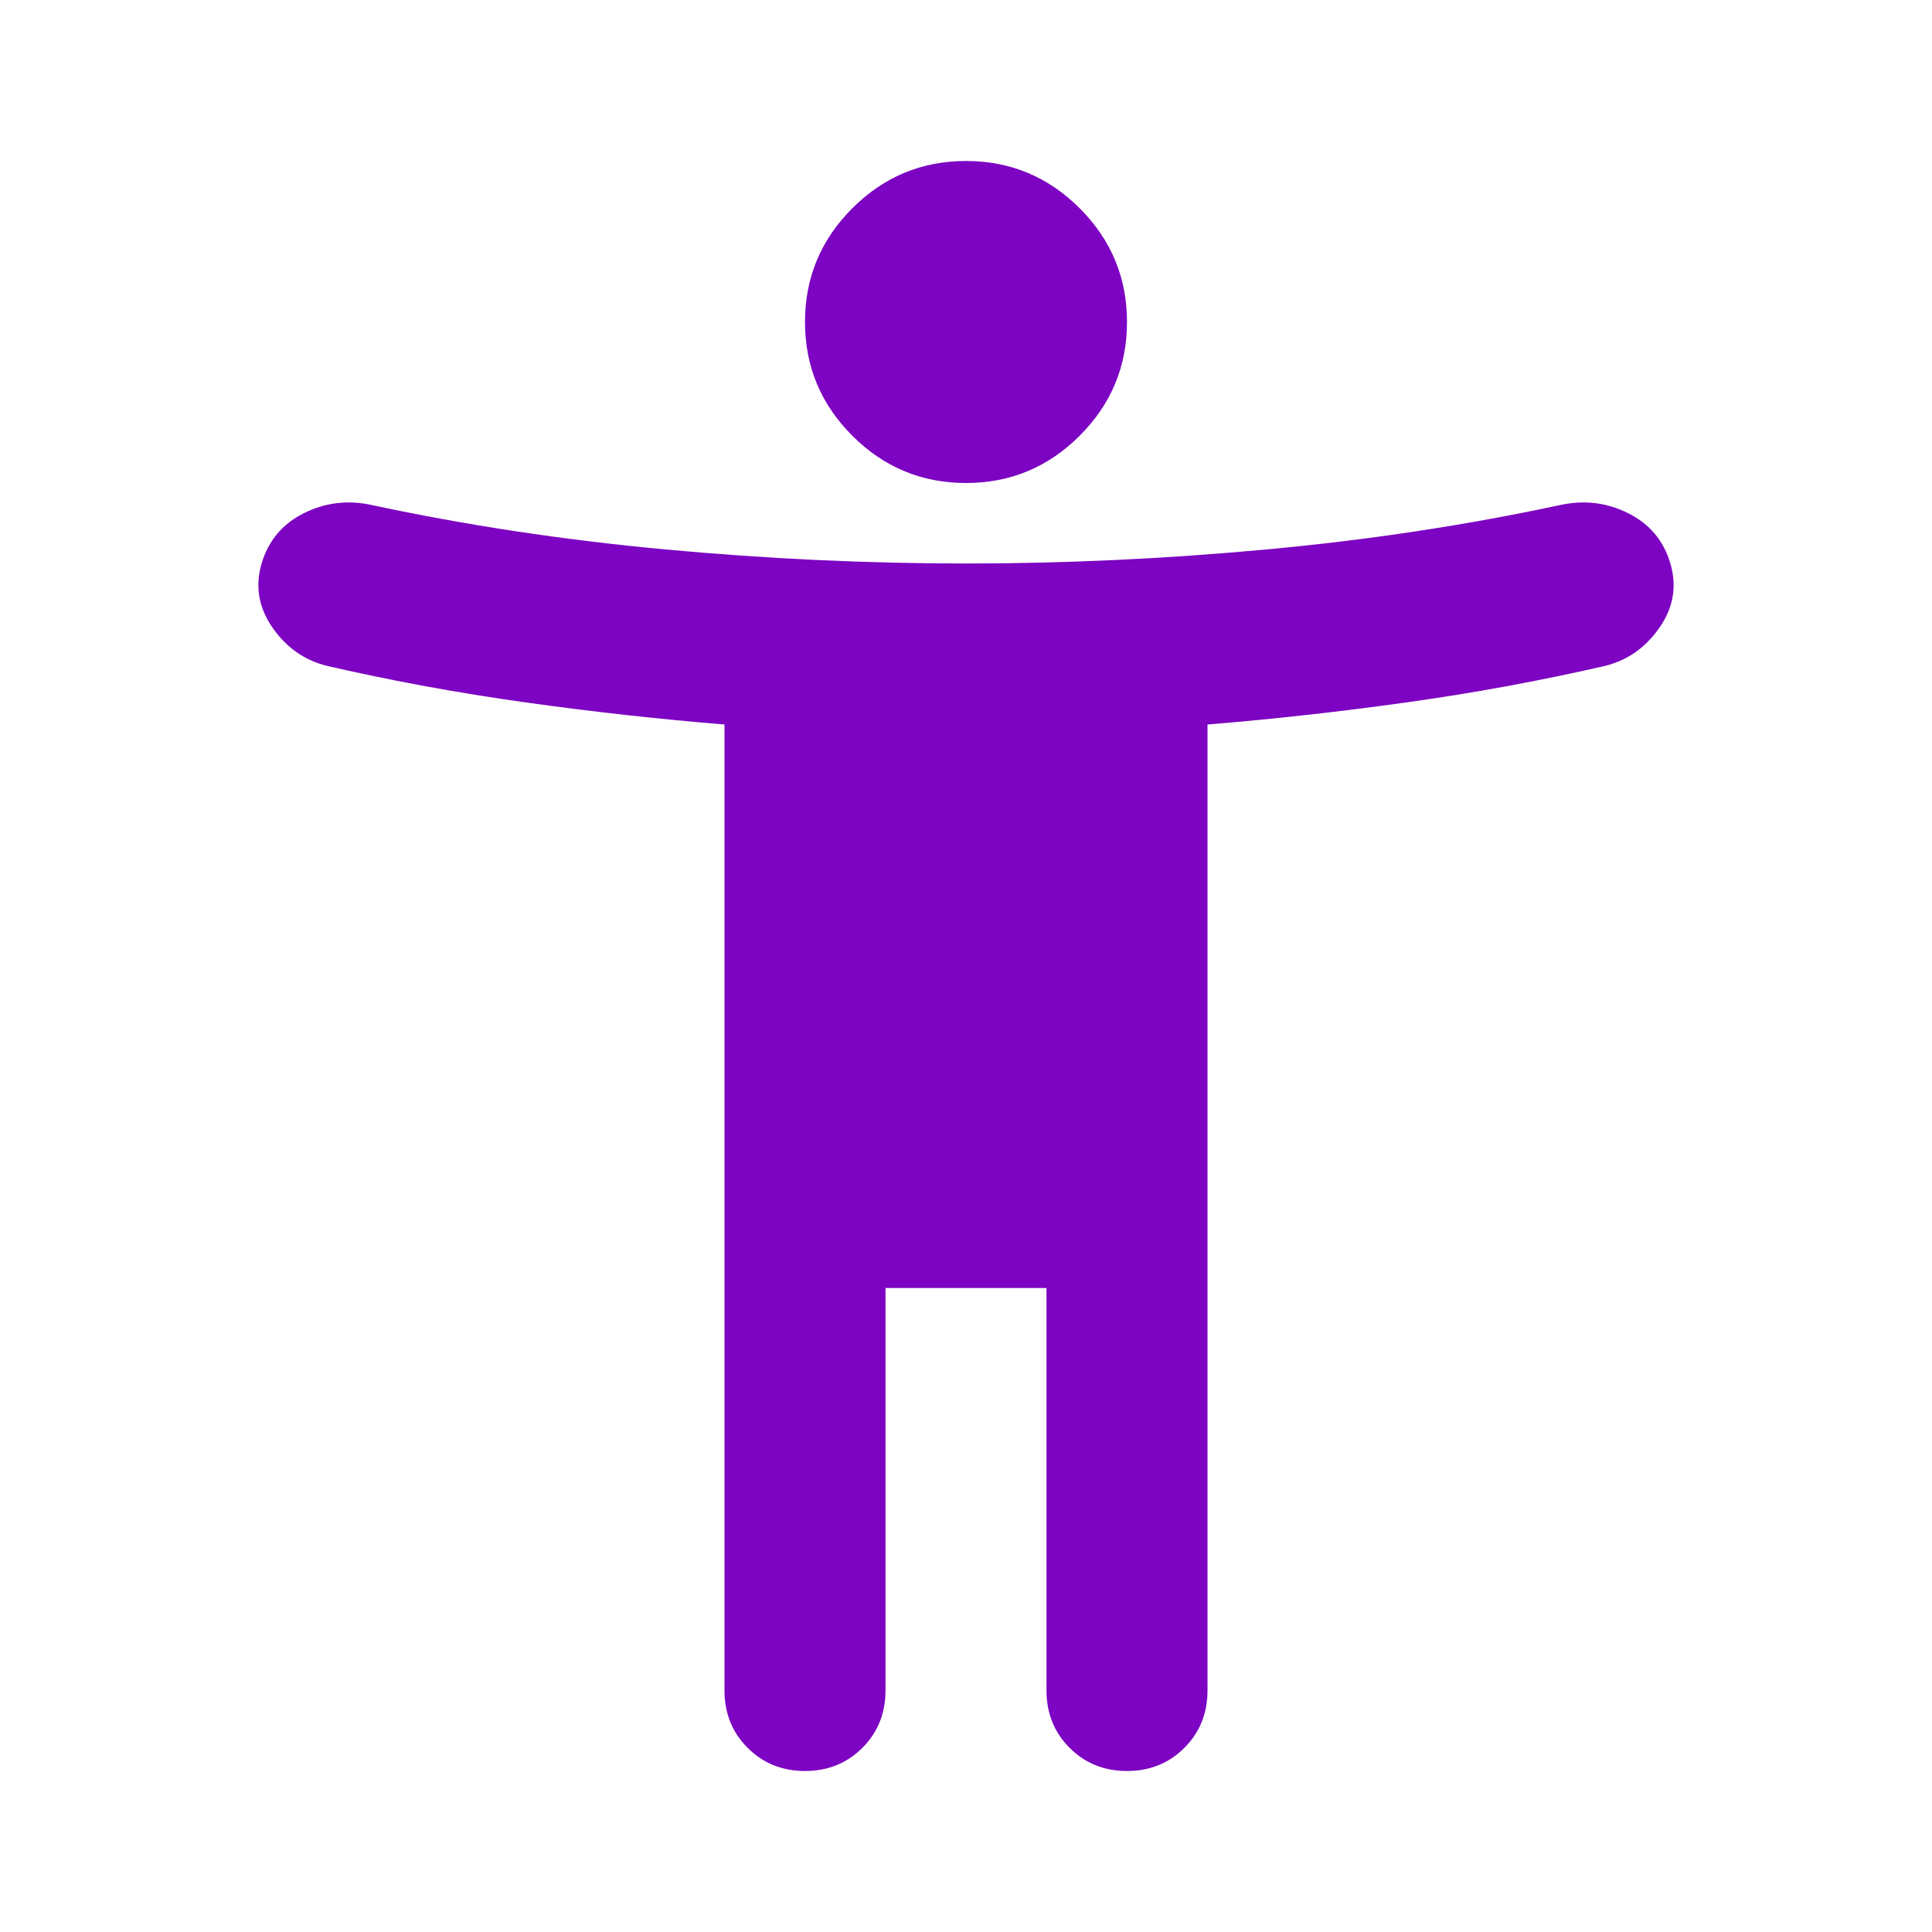 <svg xmlns="http://www.w3.org/2000/svg" height="24px" viewBox="0 -960 960 960" width="24px" fill="#7c04c2"><path d="M480-720q-33 0-56.5-23.5T400-800q0-33 23.5-56.5T480-880q33 0 56.5 23.5T560-800q0 33-23.5 56.5T480-720ZM360-120v-480q-49-4-99-11t-98-18q-17-4-27.5-19t-5.5-32q5-17 21-25t34-4q70 15 145.5 22t149.5 7q74 0 149.5-7T775-709q18-4 34 4t21 25q5 17-5.5 32T797-629q-48 11-98 18t-99 11v480q0 17-11.5 28.5T560-80q-17 0-28.5-11.5T520-120v-200h-80v200q0 17-11.5 28.5T400-80q-17 0-28.5-11.5T360-120Z"/></svg>